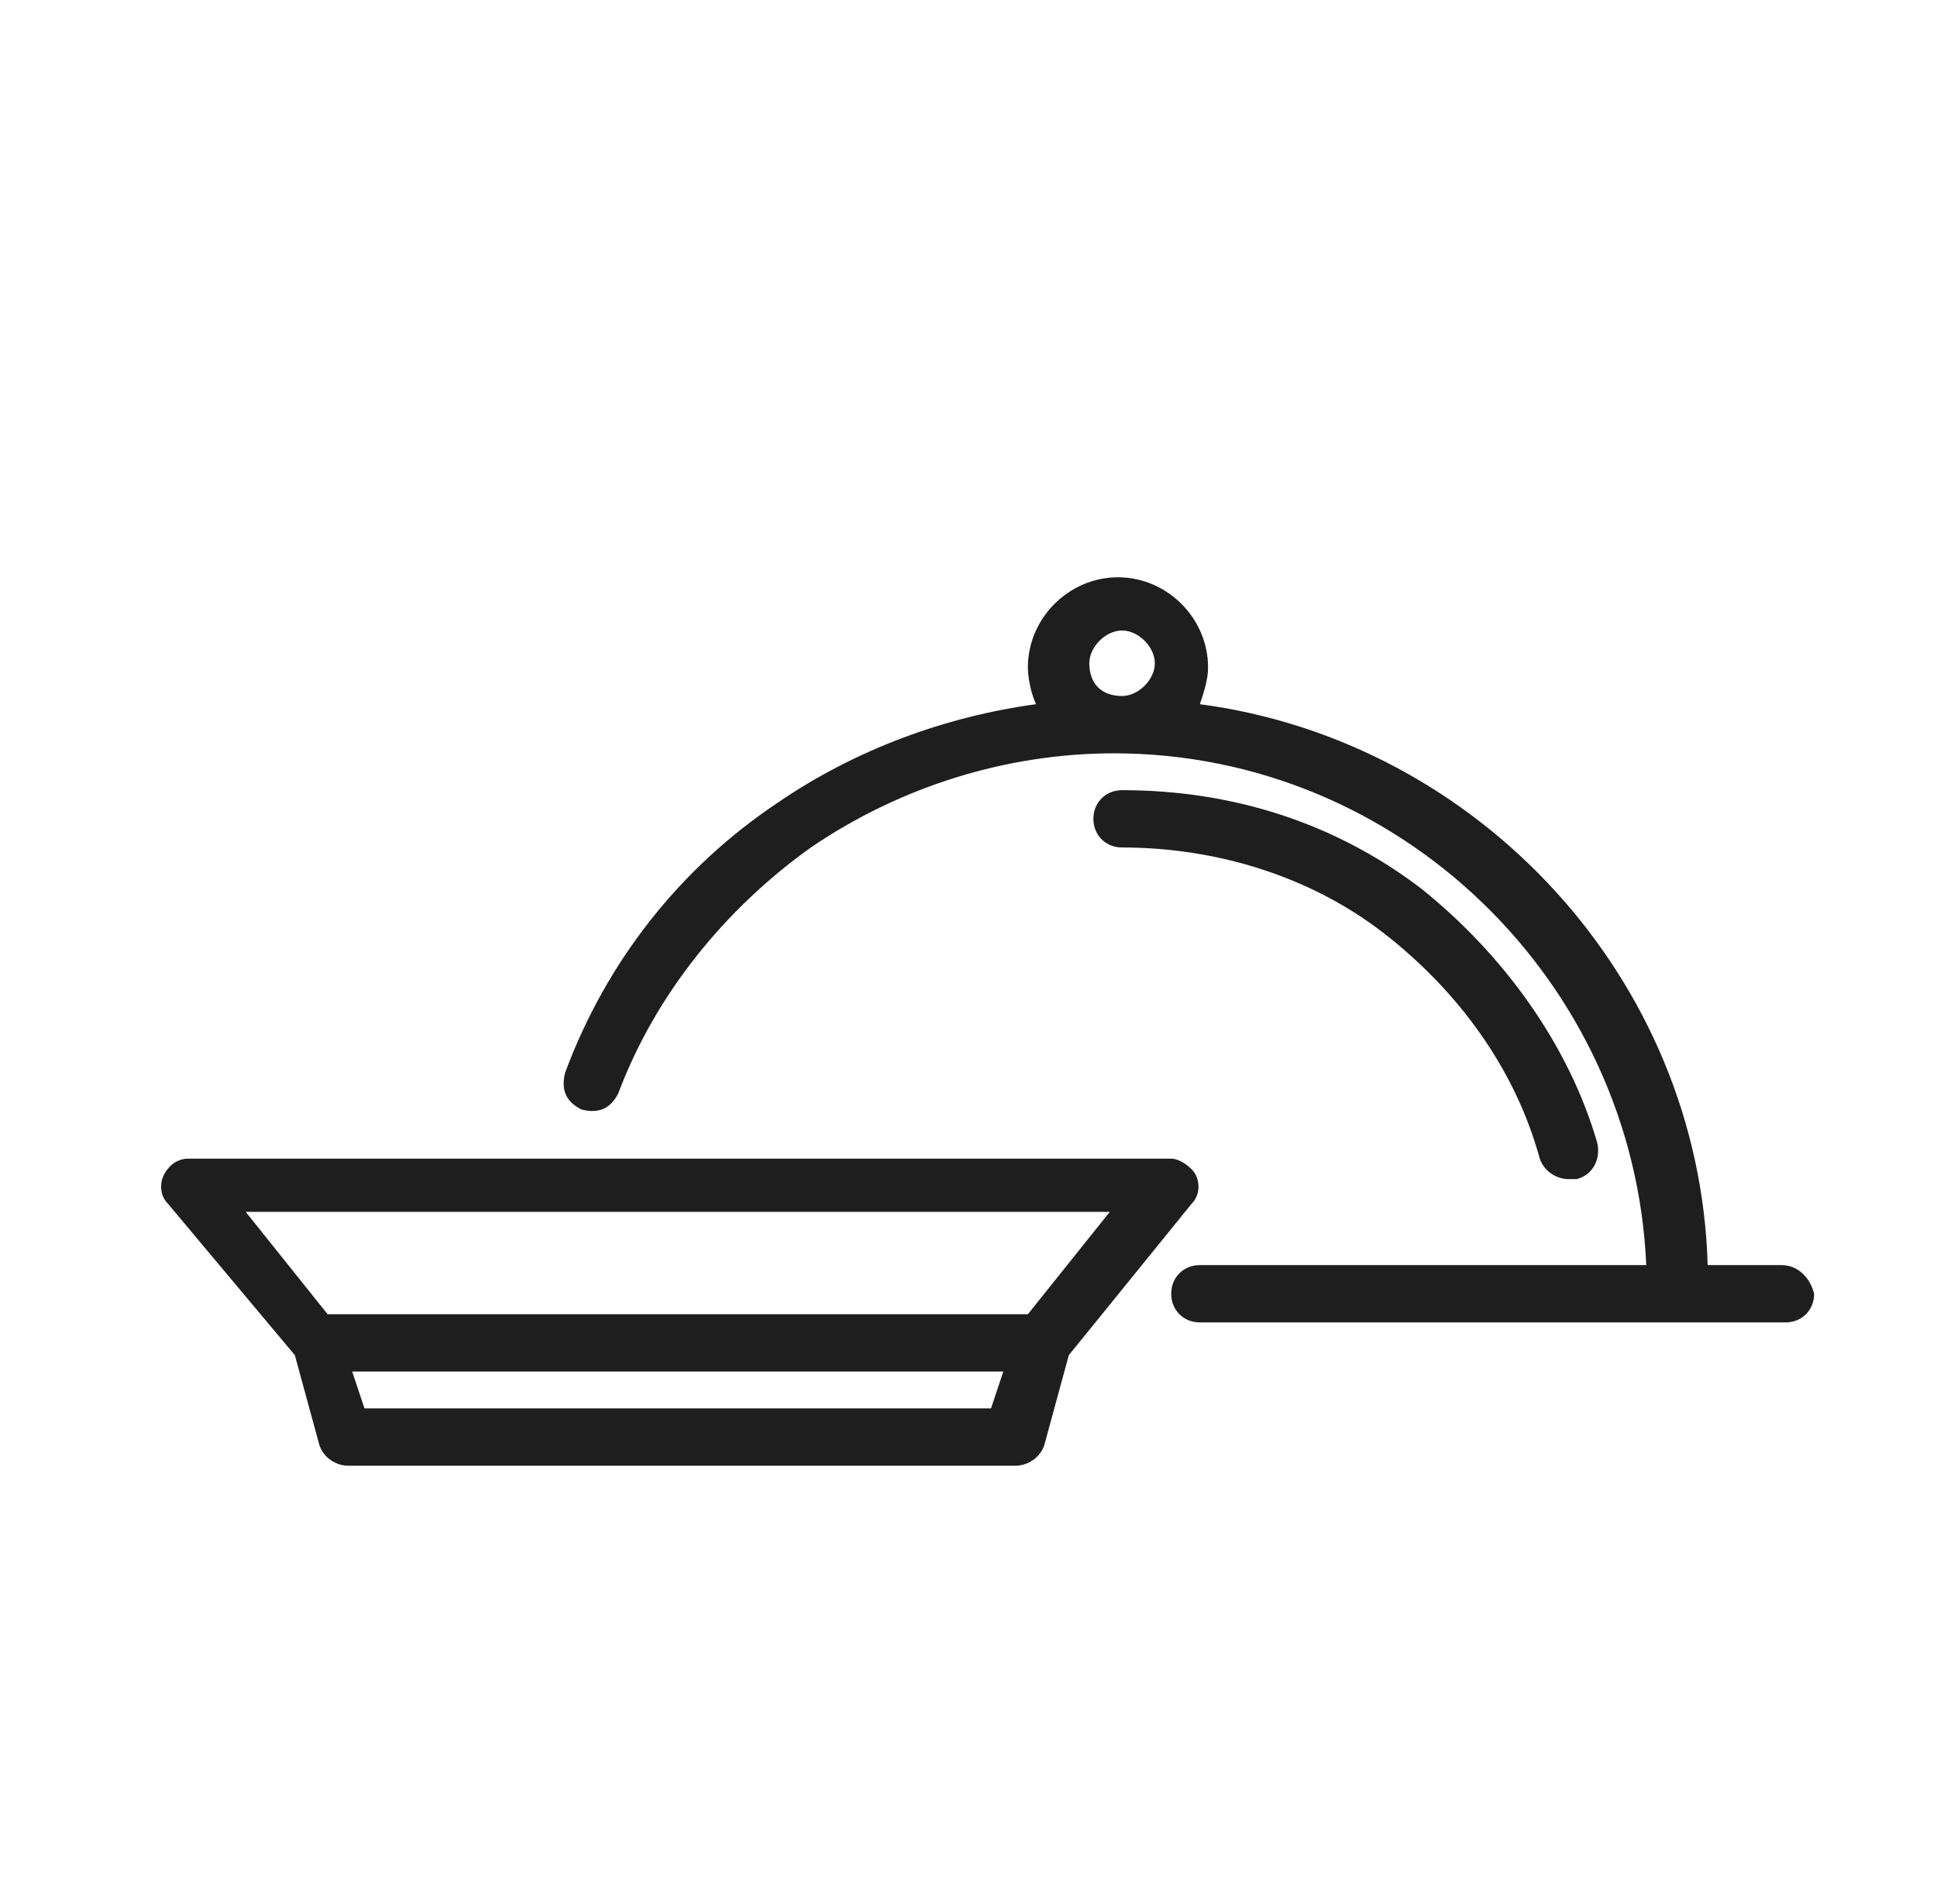 <?xml version="1.0" encoding="utf-8"?>
<!-- Generator: Adobe Illustrator 23.0.3, SVG Export Plug-In . SVG Version: 6.00 Build 0)  -->
<svg version="1.1" id="Layer_1" xmlns="http://www.w3.org/2000/svg" xmlns:xlink="http://www.w3.org/1999/xlink" x="0px" y="0px"
	 viewBox="0 0 47.3 46.5" style="enable-background:new 0 0 47.3 46.5;" xml:space="preserve">
<style type="text/css">
	.st0{fill:#1E1E1E;}
</style>
<g>
	<path class="st0" d="M29.1,29.4c0.2-0.2,0.2-0.5,0.1-0.7c-0.1-0.2-0.4-0.4-0.6-0.4h-24c-0.3,0-0.5,0.2-0.6,0.4
		c-0.1,0.2-0.1,0.5,0.1,0.7l3.1,3.7l0.6,2.2c0.1,0.3,0.4,0.5,0.7,0.5h16.3c0.3,0,0.6-0.2,0.7-0.5l0.6-2.2L29.1,29.4z M27.1,29.6
		l-2,2.5H8l-2-2.5H27.1z M24.2,34.4H8.9l-0.3-0.9h15.9L24.2,34.4z M24.2,34.4"/>
	<path class="st0" d="M33.8,22.8c1.8,1.4,3.2,3.3,3.8,5.5c0.1,0.3,0.4,0.5,0.7,0.5c0.1,0,0.1,0,0.2,0c0.4-0.1,0.6-0.5,0.5-0.9
		c-0.7-2.4-2.3-4.6-4.3-6.2c-2.1-1.6-4.6-2.4-7.3-2.4c-0.4,0-0.7,0.3-0.7,0.7c0,0.4,0.3,0.7,0.7,0.7C29.7,20.7,32,21.4,33.8,22.8
		L33.8,22.8z M33.8,22.8"/>
	<path class="st0" d="M43.5,30.9h-1.8c-0.2-7-5.6-12.8-12.4-13.7c0.1-0.3,0.2-0.6,0.2-0.9c0-1.2-1-2.2-2.2-2.2c-1.2,0-2.2,1-2.2,2.2
		c0,0.3,0.1,0.7,0.2,0.9c-2.2,0.3-4.4,1.1-6.3,2.4c-2.4,1.6-4.2,3.9-5.2,6.6c-0.1,0.4,0,0.7,0.4,0.9c0.4,0.1,0.7,0,0.9-0.4
		c0.9-2.4,2.6-4.5,4.7-6c2.2-1.5,4.8-2.3,7.4-2.3c7,0,12.7,5.6,13,12.5H29.3c-0.4,0-0.7,0.3-0.7,0.7c0,0.4,0.3,0.7,0.7,0.7h14.3
		c0.4,0,0.7-0.3,0.7-0.7C44.2,31.2,43.9,30.9,43.5,30.9L43.5,30.9z M26.6,16.2c0-0.4,0.4-0.8,0.8-0.8c0.4,0,0.8,0.4,0.8,0.8
		S27.8,17,27.4,17C26.9,17,26.6,16.7,26.6,16.2L26.6,16.2z M26.6,16.2"/>
</g>
</svg>

